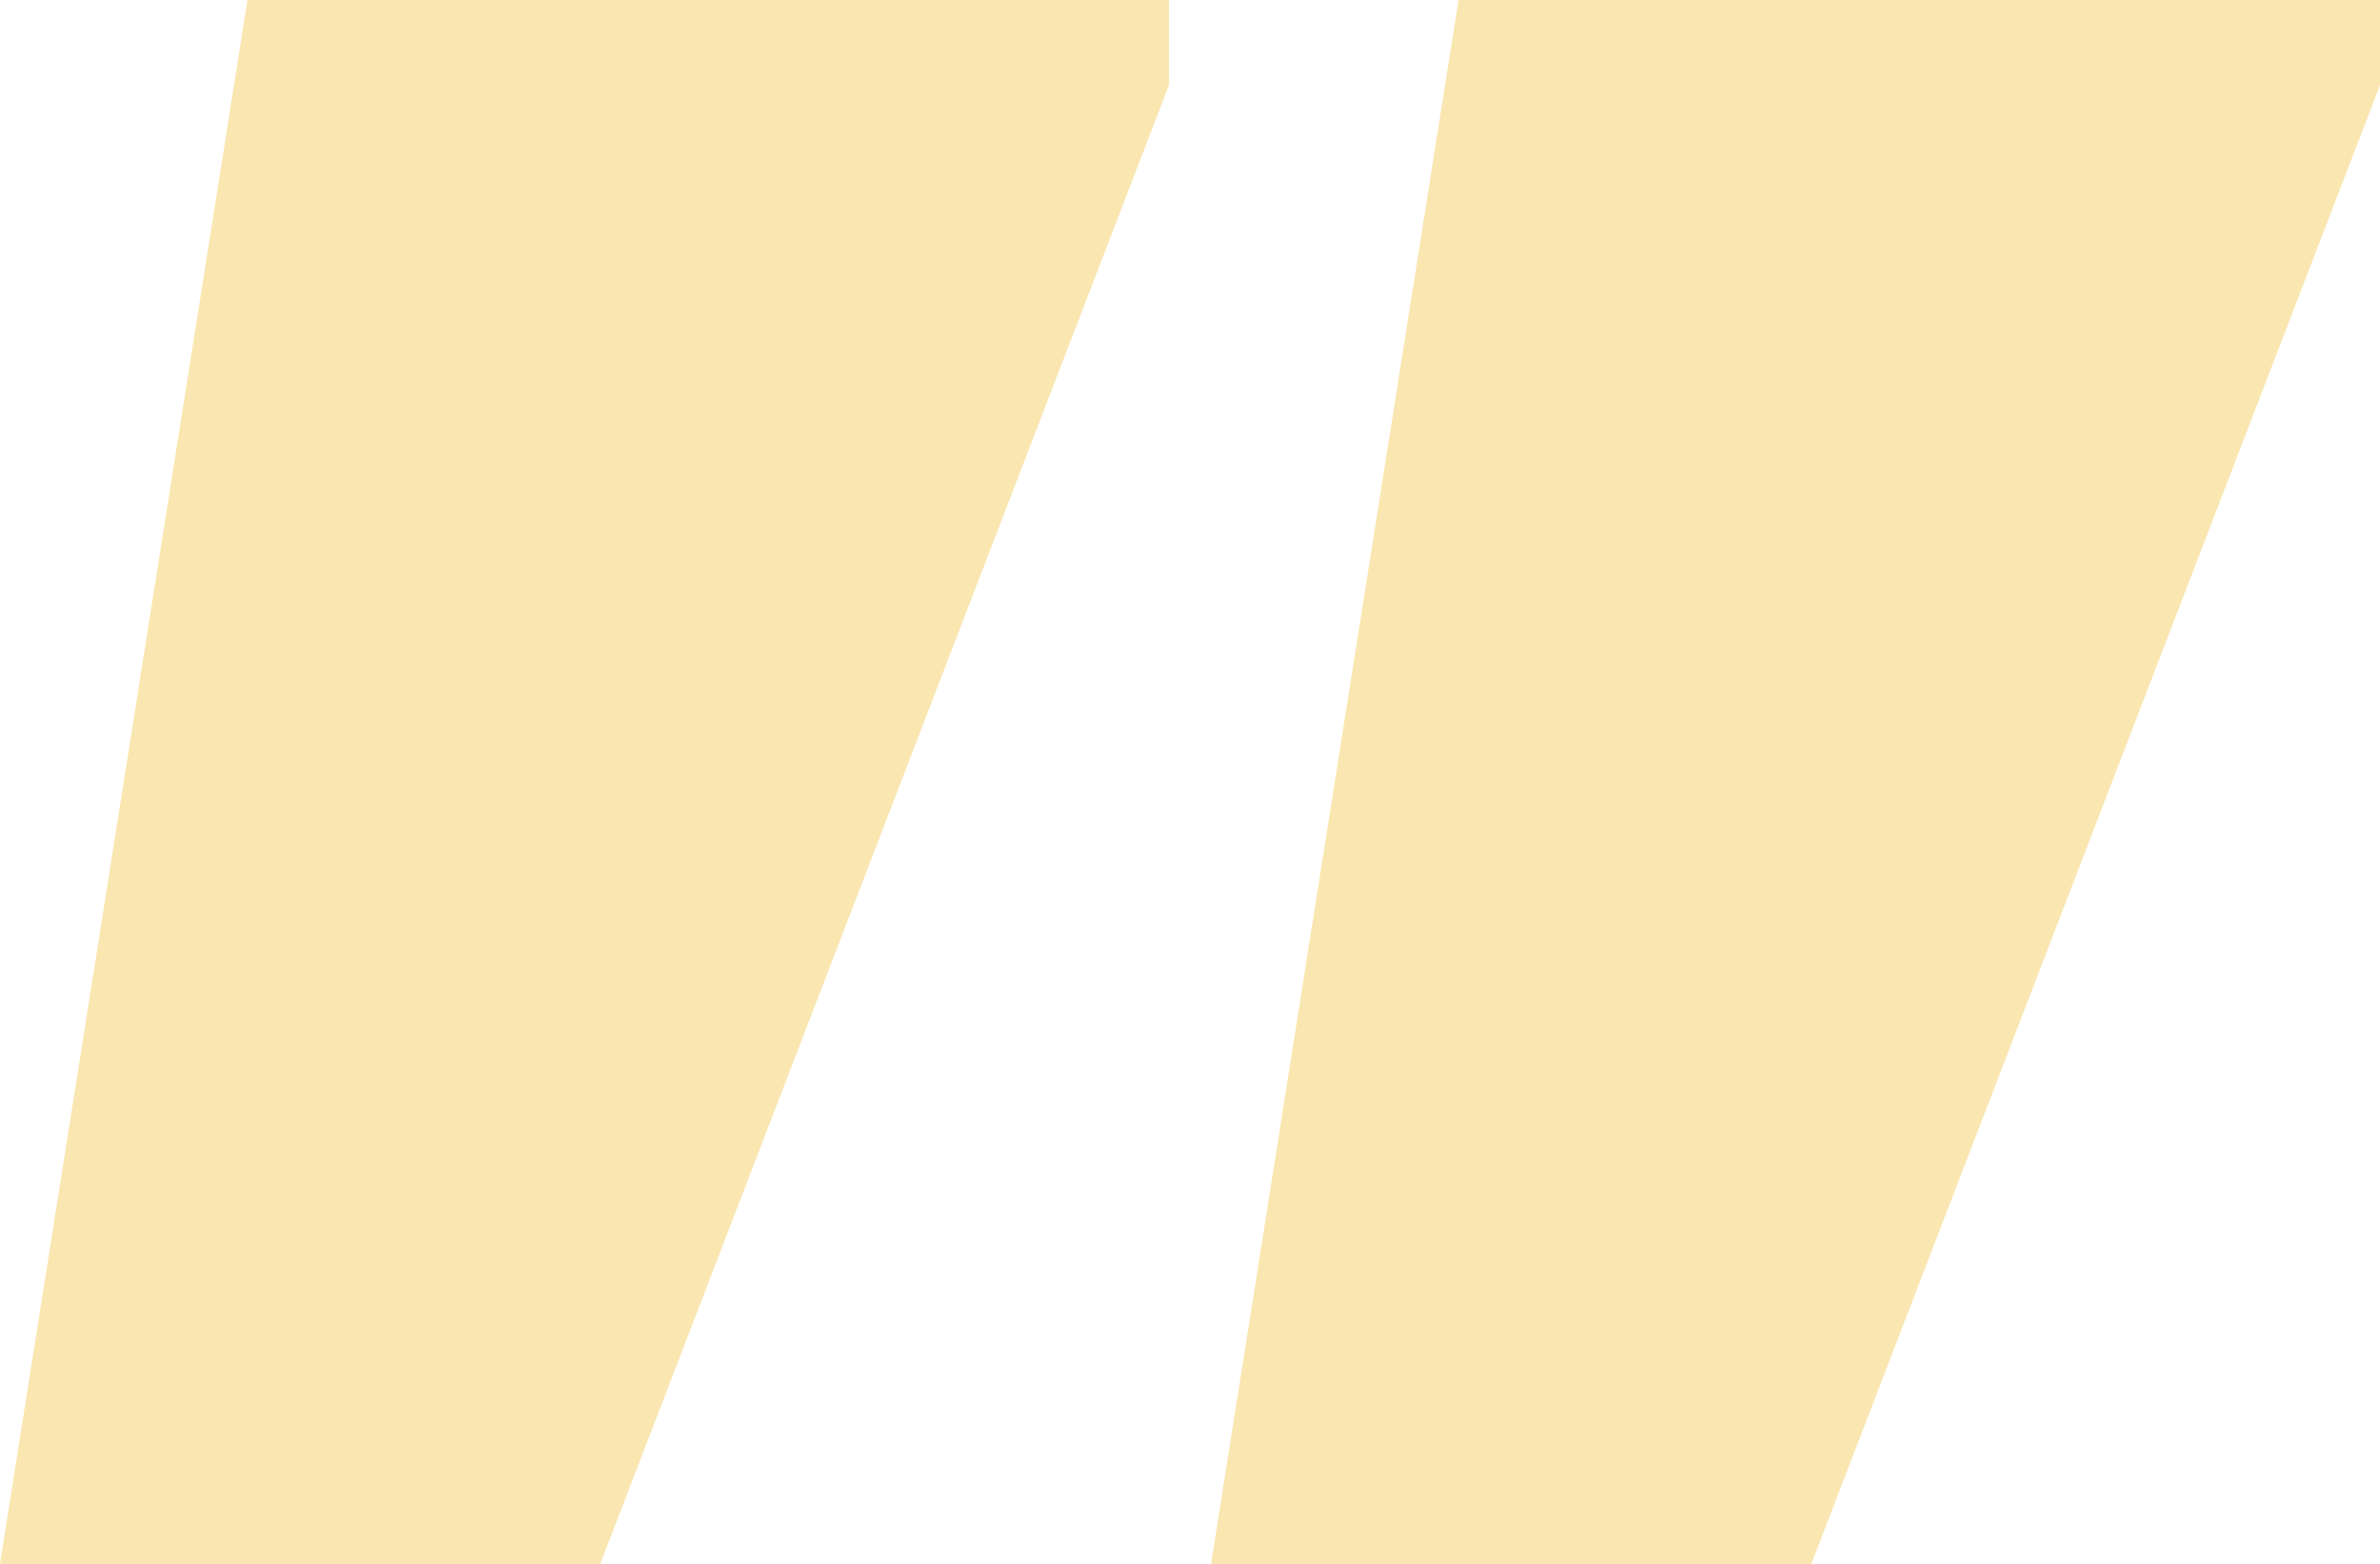 <?xml version="1.0" encoding="UTF-8"?>
<svg width="105px" height="69px" viewBox="0 0 105 69" version="1.1" xmlns="http://www.w3.org/2000/svg" xmlns:xlink="http://www.w3.org/1999/xlink">
    <title>quotemark-close</title>
    <g id="New-page" stroke="none" stroke-width="1" fill="none" fill-rule="evenodd">
        <path d="M0,69 L26.482,69 L51.571,3.755 L51.571,0 L10.918,0 L0,69 Z M53.429,69 L79.912,69 L105,3.755 L105,0 L64.347,0 L53.429,69 Z" id="quotemark-close" fill="rgba(247,207,99,0.5)" fill-rule="nonzero"></path>
    </g>
</svg>
